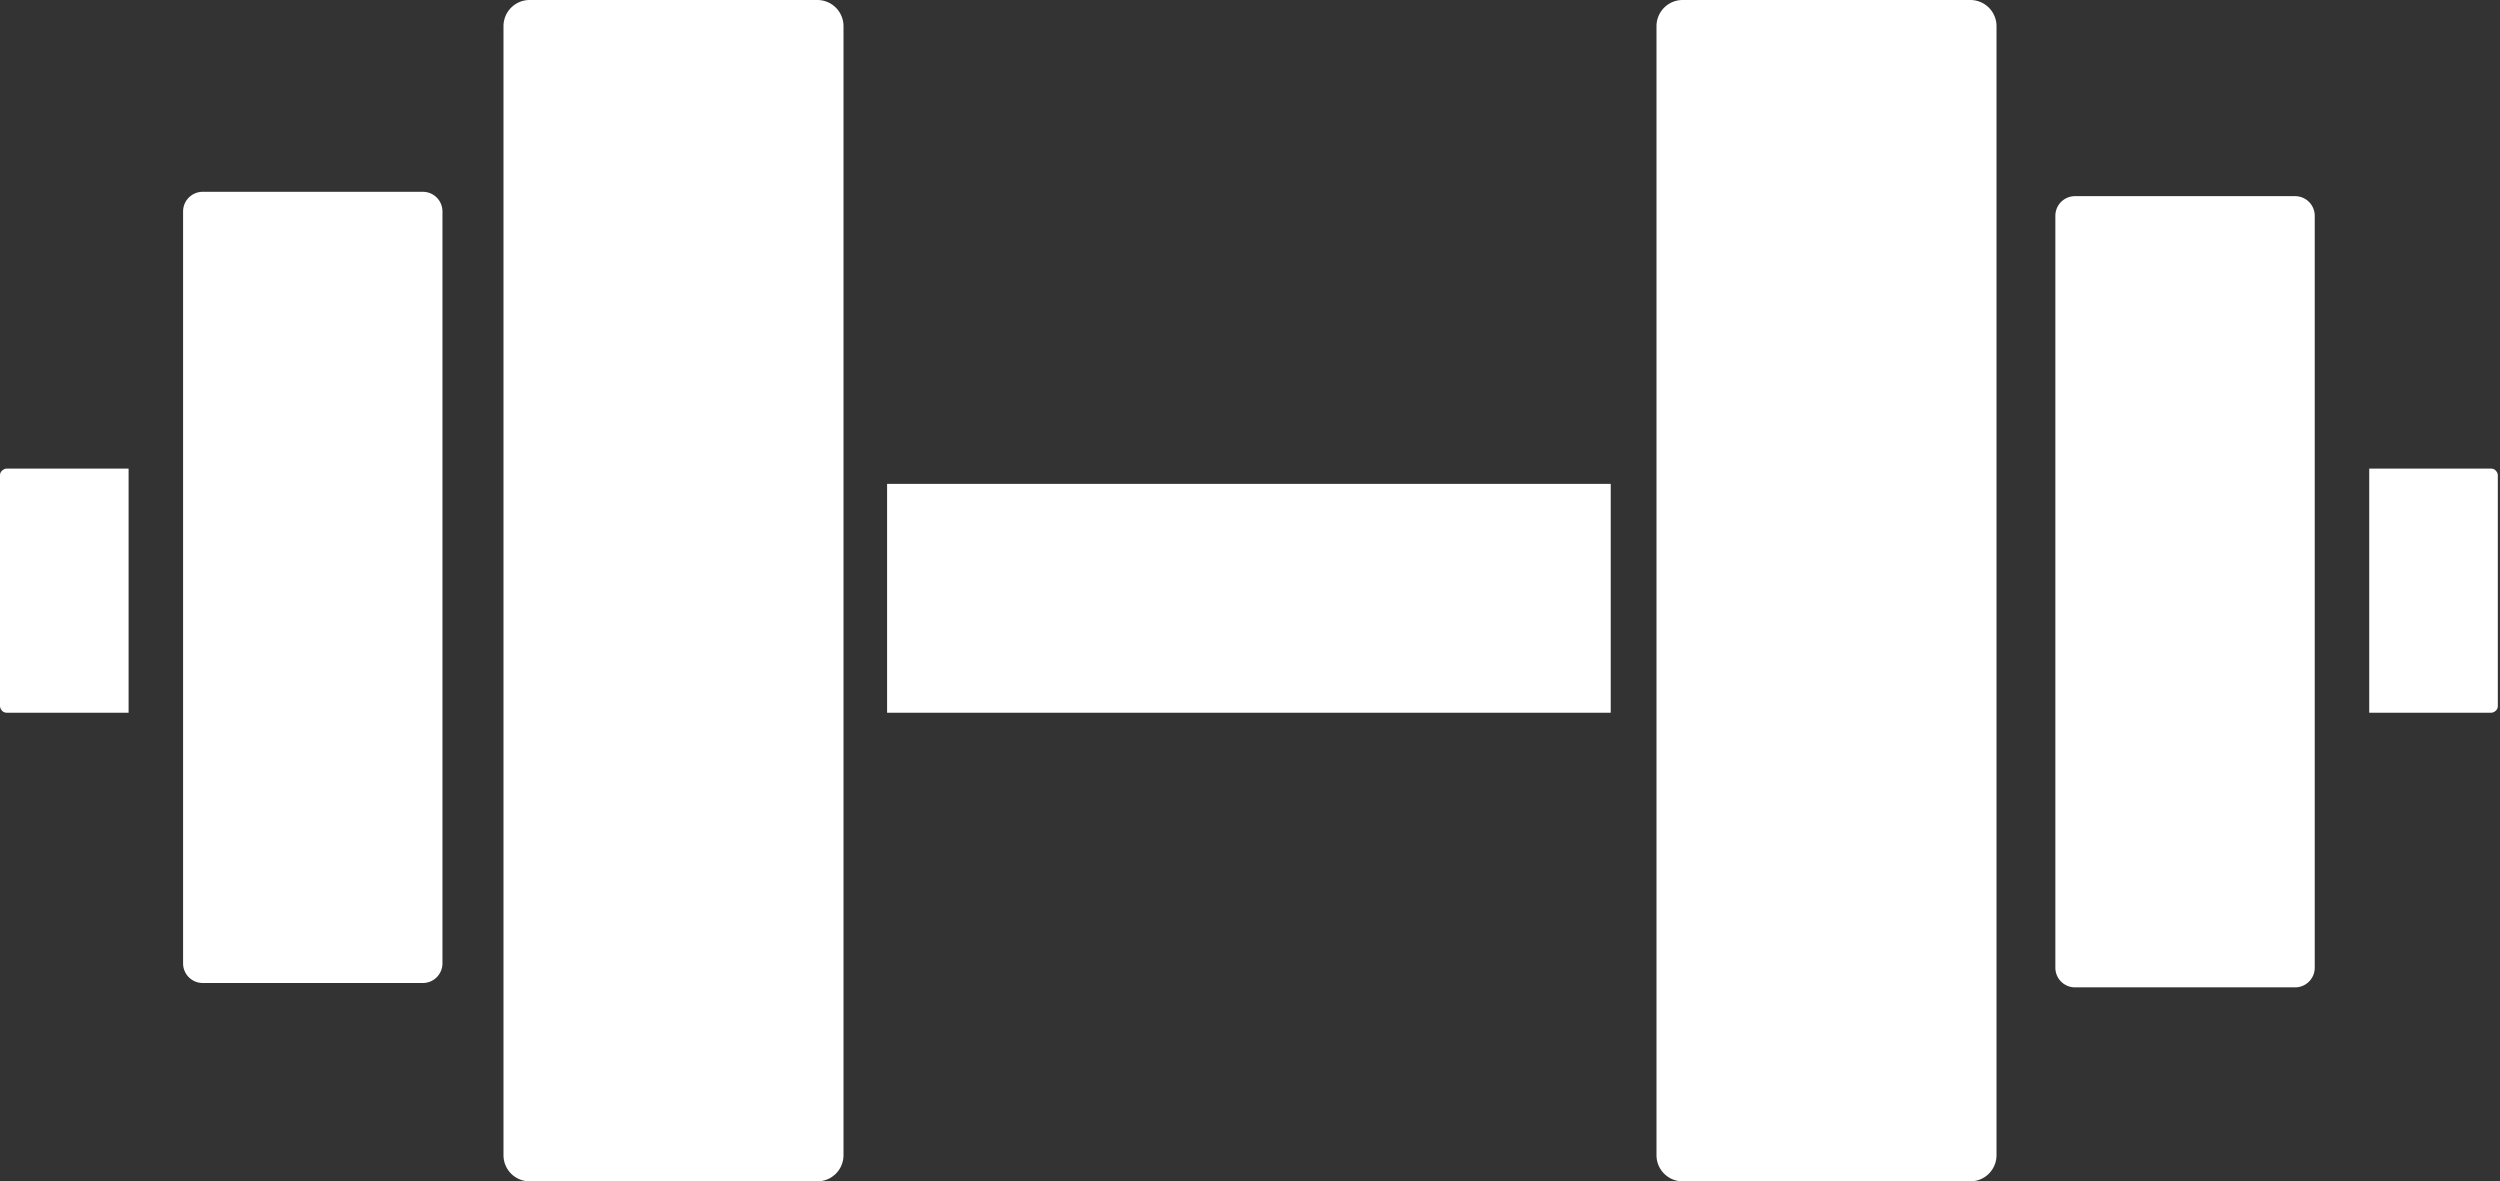<?xml version="1.0" encoding="UTF-8"?>
<svg data-bbox="0 0 114.6 54.2" viewBox="0 0 114.7 54.2" xmlns="http://www.w3.org/2000/svg" data-type="color">
    <rect x="0" y="0" width="114.7" height="54.2" fill="#333333" stroke="none"/>
    <g>
        <path fill="#ffffff" d="M91.6 1.2V53a1.2 1.2 0 0 1-1.2 1.2H77.2A1.2 1.2 0 0 1 76 53V1.2A1.2 1.2 0 0 1 77.2 0h13.2a1.2 1.2 0 0 1 1.2 1.2" data-color="1"/>
        <path fill="#ffffff" d="M106.2 9.9v34.5a.9.9 0 0 1-.9.9H95.2a.9.9 0 0 1-.9-.9V9.9a.9.9 0 0 1 .9-.9h10.1a.9.9 0 0 1 .9.9" data-color="1"/>
        <path d="M108.7 21.5h5.6c.2 0 .3.2.3.3v10.6c0 .2-.2.3-.3.3h-5.6V21.4Z" fill="#ffffff" data-color="1"/>
        <path fill="#ffffff" d="M38.7 1.2V53a1.2 1.2 0 0 1-1.2 1.2H24.3a1.2 1.2 0 0 1-1.2-1.2V1.2A1.2 1.2 0 0 1 24.3 0h13.2a1.2 1.2 0 0 1 1.2 1.2" data-color="1"/>
        <path fill="#ffffff" d="M20.3 9.7v34.5a.9.9 0 0 1-.9.9H9.3a.9.9 0 0 1-.9-.9V9.7a.9.9 0 0 1 .9-.9h10.1a.9.9 0 0 1 .9.9" data-color="1"/>
        <path d="M5.9 32.7H.3c-.2 0-.3-.2-.3-.3V21.8c0-.2.2-.3.3-.3h5.6v11.3Z" fill="#ffffff" data-color="1"/>
        <path fill="#ffffff" d="M73.9 22.2v10.5H40.7V22.2z" data-color="1"/>
    </g>
</svg>
